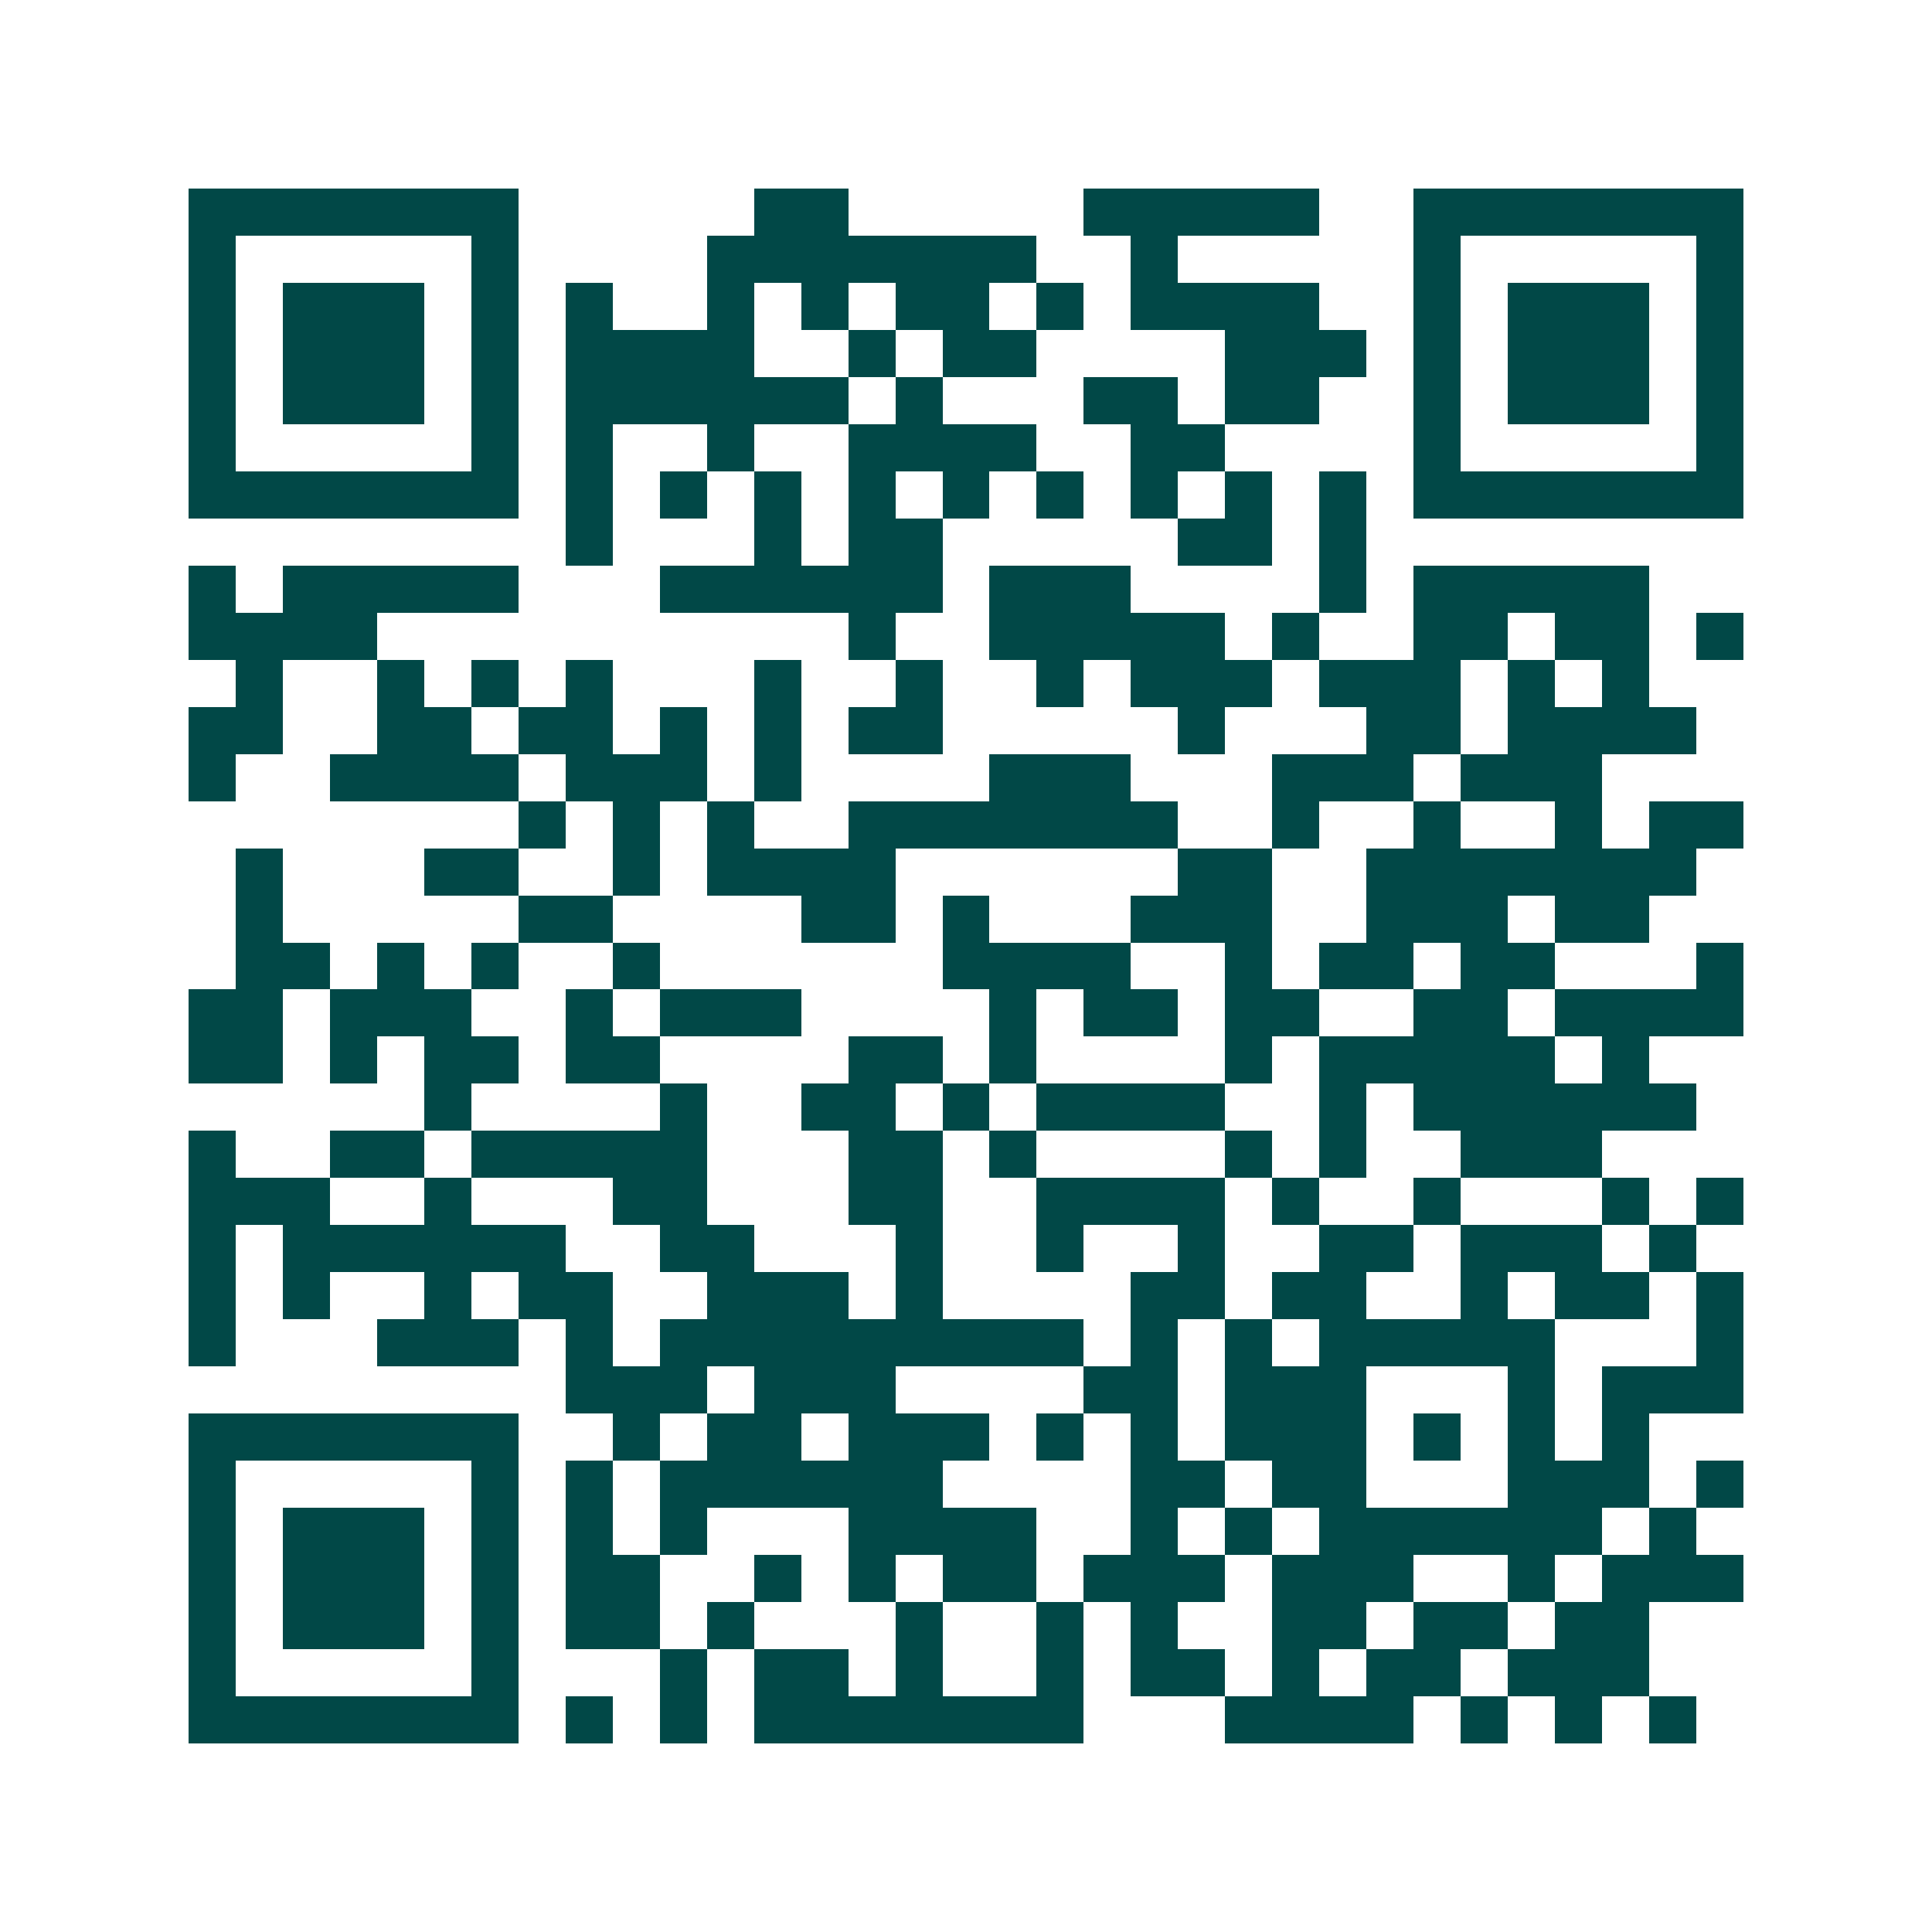 <svg xmlns="http://www.w3.org/2000/svg" width="200" height="200" viewBox="0 0 41 41" shape-rendering="crispEdges"><path fill="#ffffff" d="M0 0h41v41H0z"/><path stroke="#014847" d="M4 4.5h7m5 0h2m5 0h5m2 0h7M4 5.5h1m5 0h1m4 0h7m2 0h1m5 0h1m5 0h1M4 6.5h1m1 0h3m1 0h1m1 0h1m2 0h1m1 0h1m1 0h2m1 0h1m1 0h4m2 0h1m1 0h3m1 0h1M4 7.5h1m1 0h3m1 0h1m1 0h4m2 0h1m1 0h2m4 0h3m1 0h1m1 0h3m1 0h1M4 8.5h1m1 0h3m1 0h1m1 0h6m1 0h1m3 0h2m1 0h2m2 0h1m1 0h3m1 0h1M4 9.5h1m5 0h1m1 0h1m2 0h1m2 0h4m2 0h2m4 0h1m5 0h1M4 10.5h7m1 0h1m1 0h1m1 0h1m1 0h1m1 0h1m1 0h1m1 0h1m1 0h1m1 0h1m1 0h7M12 11.5h1m3 0h1m1 0h2m5 0h2m1 0h1M4 12.5h1m1 0h5m3 0h6m1 0h3m4 0h1m1 0h5M4 13.5h4m10 0h1m2 0h5m1 0h1m2 0h2m1 0h2m1 0h1M5 14.5h1m2 0h1m1 0h1m1 0h1m3 0h1m2 0h1m2 0h1m1 0h3m1 0h3m1 0h1m1 0h1M4 15.5h2m2 0h2m1 0h2m1 0h1m1 0h1m1 0h2m5 0h1m3 0h2m1 0h4M4 16.5h1m2 0h4m1 0h3m1 0h1m4 0h3m3 0h3m1 0h3M11 17.5h1m1 0h1m1 0h1m2 0h7m2 0h1m2 0h1m2 0h1m1 0h2M5 18.5h1m3 0h2m2 0h1m1 0h4m6 0h2m2 0h7M5 19.5h1m5 0h2m4 0h2m1 0h1m3 0h3m2 0h3m1 0h2M5 20.5h2m1 0h1m1 0h1m2 0h1m6 0h4m2 0h1m1 0h2m1 0h2m3 0h1M4 21.5h2m1 0h3m2 0h1m1 0h3m4 0h1m1 0h2m1 0h2m2 0h2m1 0h4M4 22.5h2m1 0h1m1 0h2m1 0h2m4 0h2m1 0h1m4 0h1m1 0h5m1 0h1M9 23.5h1m4 0h1m2 0h2m1 0h1m1 0h4m2 0h1m1 0h6M4 24.5h1m2 0h2m1 0h5m3 0h2m1 0h1m4 0h1m1 0h1m2 0h3M4 25.5h3m2 0h1m3 0h2m3 0h2m2 0h4m1 0h1m2 0h1m3 0h1m1 0h1M4 26.5h1m1 0h6m2 0h2m3 0h1m2 0h1m2 0h1m2 0h2m1 0h3m1 0h1M4 27.5h1m1 0h1m2 0h1m1 0h2m2 0h3m1 0h1m4 0h2m1 0h2m2 0h1m1 0h2m1 0h1M4 28.5h1m3 0h3m1 0h1m1 0h9m1 0h1m1 0h1m1 0h5m3 0h1M12 29.5h3m1 0h3m4 0h2m1 0h3m3 0h1m1 0h3M4 30.5h7m2 0h1m1 0h2m1 0h3m1 0h1m1 0h1m1 0h3m1 0h1m1 0h1m1 0h1M4 31.5h1m5 0h1m1 0h1m1 0h6m4 0h2m1 0h2m3 0h3m1 0h1M4 32.5h1m1 0h3m1 0h1m1 0h1m1 0h1m3 0h4m2 0h1m1 0h1m1 0h6m1 0h1M4 33.5h1m1 0h3m1 0h1m1 0h2m2 0h1m1 0h1m1 0h2m1 0h3m1 0h3m2 0h1m1 0h3M4 34.5h1m1 0h3m1 0h1m1 0h2m1 0h1m3 0h1m2 0h1m1 0h1m2 0h2m1 0h2m1 0h2M4 35.5h1m5 0h1m3 0h1m1 0h2m1 0h1m2 0h1m1 0h2m1 0h1m1 0h2m1 0h3M4 36.5h7m1 0h1m1 0h1m1 0h7m3 0h4m1 0h1m1 0h1m1 0h1"/></svg>
